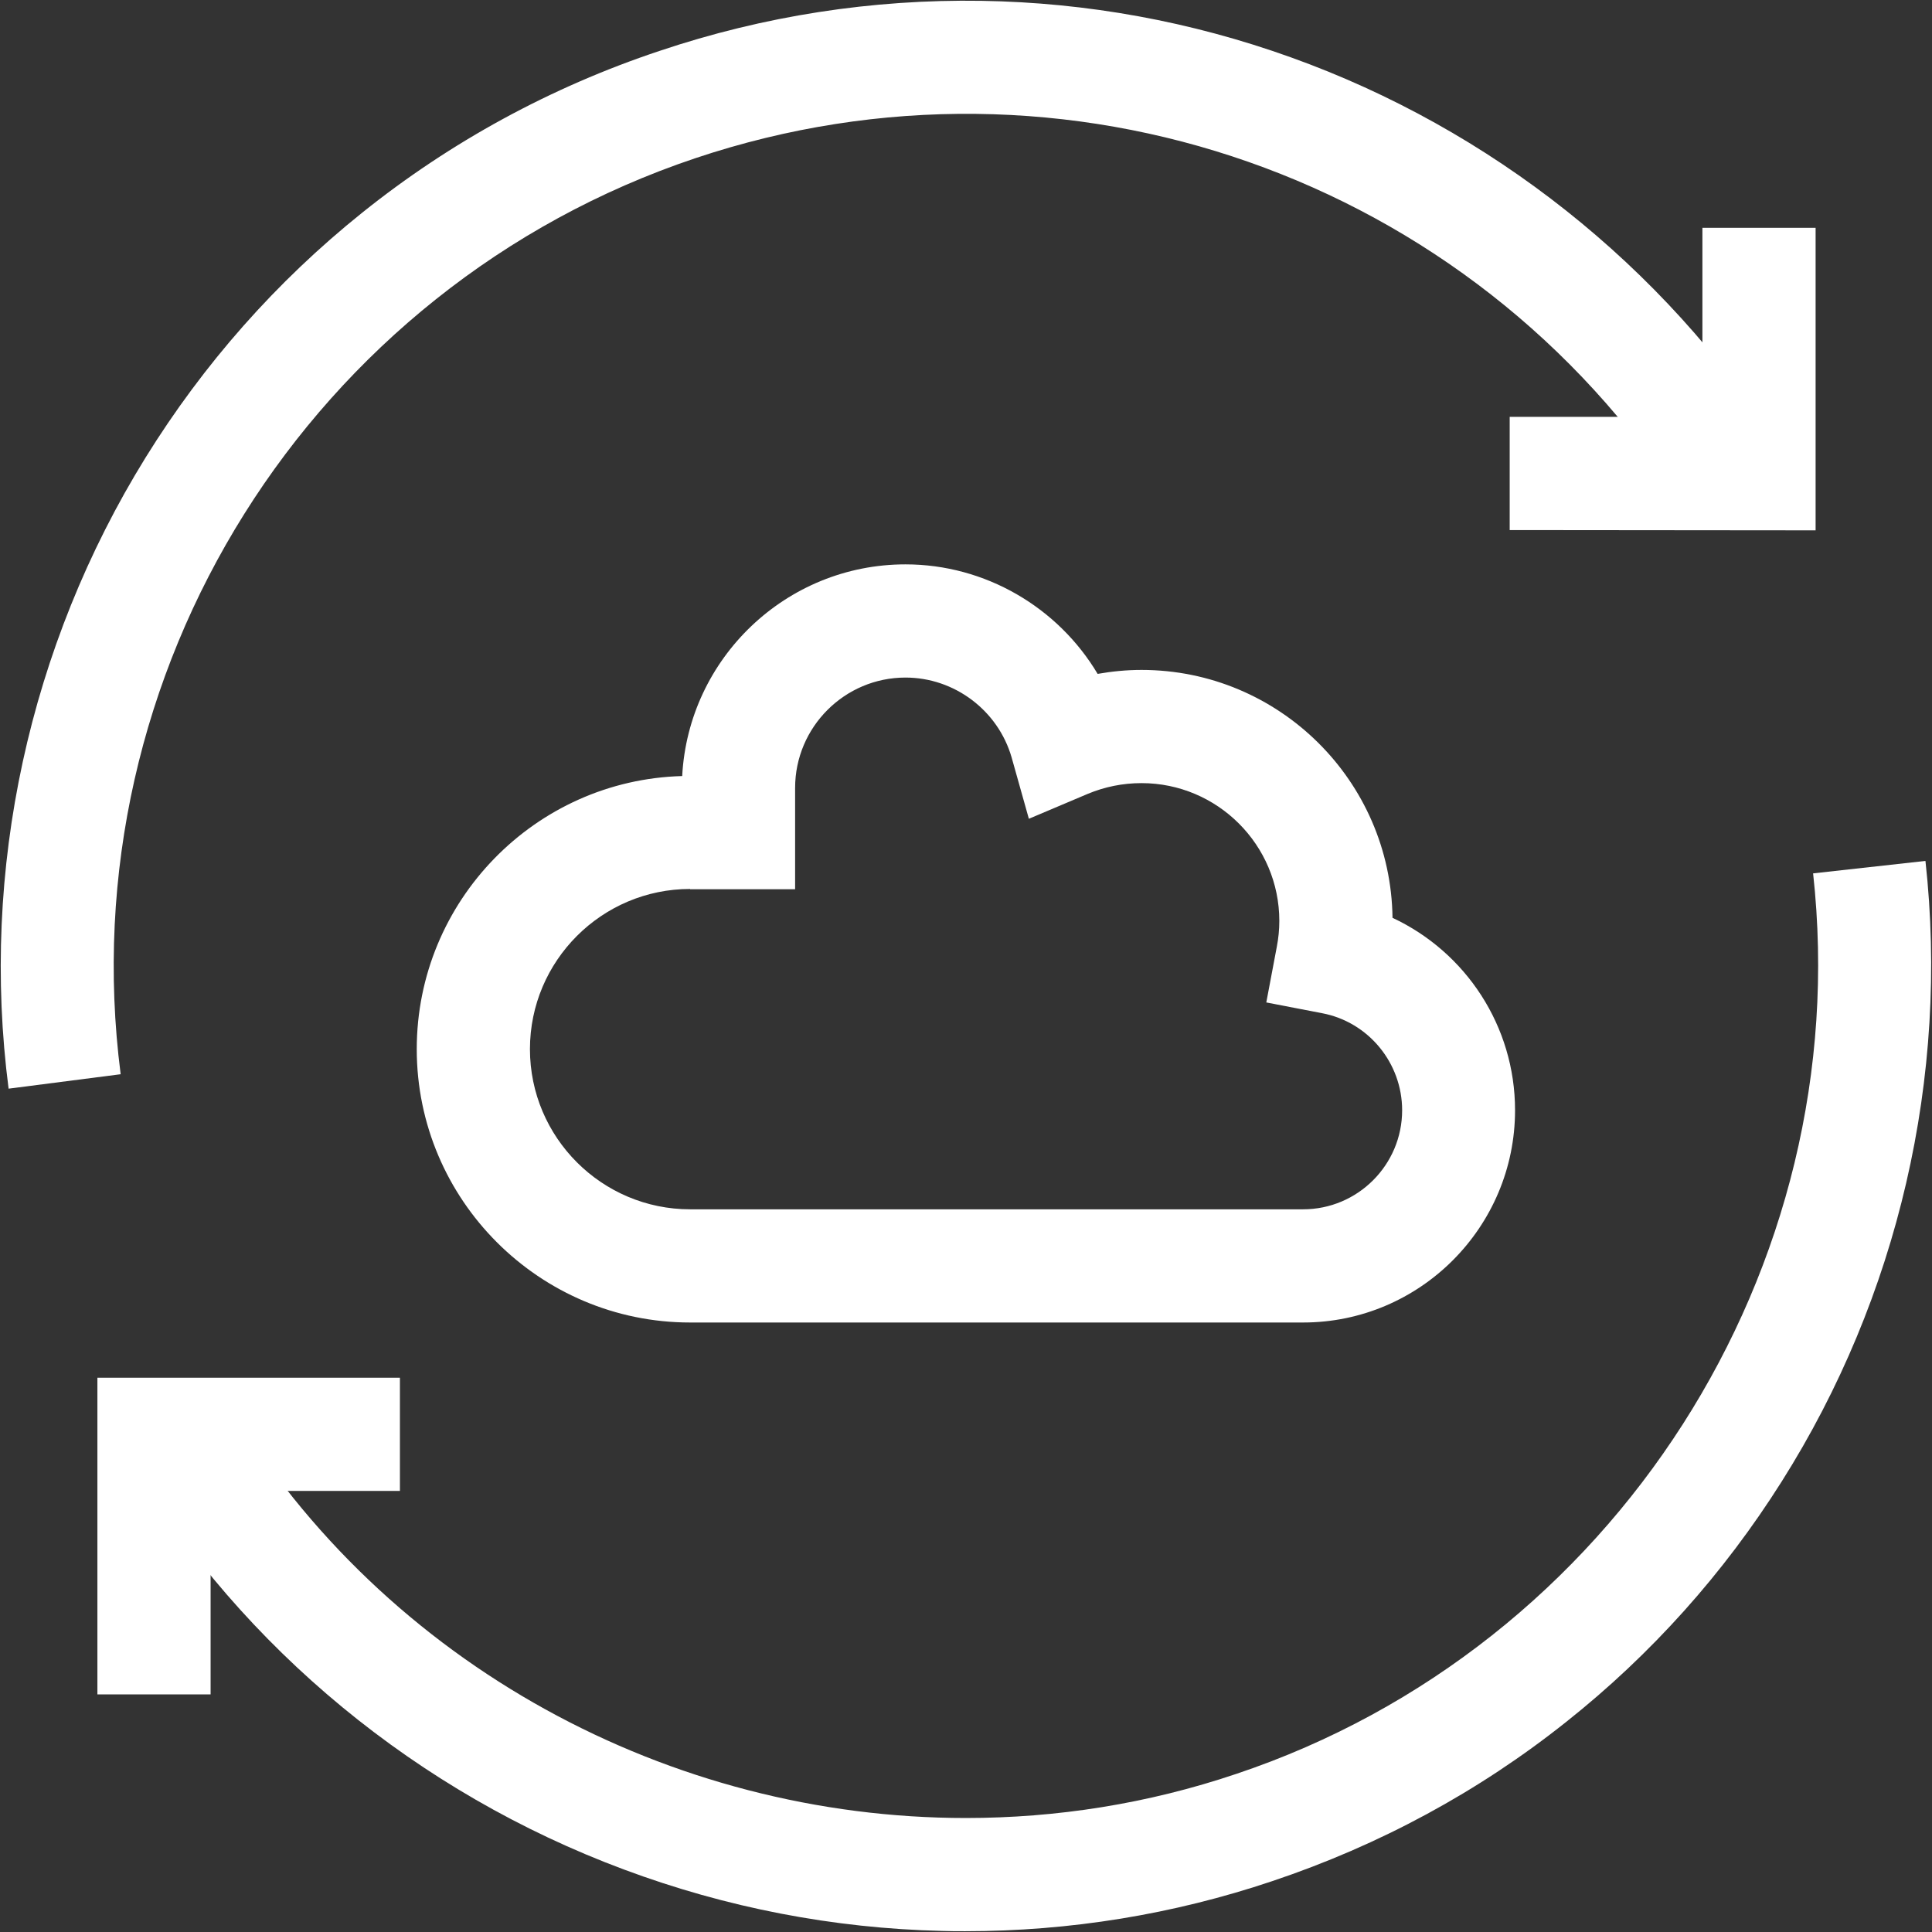<?xml version="1.0" encoding="utf-8"?>
<!-- Generator: Adobe Illustrator 26.0.1, SVG Export Plug-In . SVG Version: 6.00 Build 0)  -->
<svg version="1.1" id="svg1788" xmlns:svg="http://www.w3.org/2000/svg"
	 xmlns="http://www.w3.org/2000/svg" xmlns:xlink="http://www.w3.org/1999/xlink" x="0px" y="0px" viewBox="0 0 682.7 682.7"
	 style="enable-background:new 0 0 682.7 682.7;" xml:space="preserve">
<rect x="0" y="0" width="682.7" height="682.7" fill="#333333" stroke="none"/>
<style type="text/css">
	.st0{fill:#FFFFFF;}
</style>
<g id="g1798">
	<g id="g1804" transform="translate(17.138,225.394)">
		<g id="path1806">
			<path class="st0" d="M-14.1,159.3c-10-77.2,7.2-156.4,48.4-223c20.5-33.1,46.2-62.2,76.5-86.5c31.3-25.1,66.7-44.4,105.1-57.2
				c36.9-12.4,75.2-18.3,113.8-17.7c37.3,0.6,74.1,7.3,109.4,20c70.5,25.3,131.5,73.7,171.8,136.3l-33.6,21.6
				C502.7-163,359.3-213.3,228.6-169.5C92.6-123.9,7.2,12.2,25.5,154.2L-14.1,159.3z"/>
		</g>
	</g>
	<g id="g1808" transform="translate(495.386,282.219)">
		<g id="path1810">
			<path class="st0" d="M-154.3,400.2c-2.7,0-5.5,0-8.2-0.1c-38.4-0.9-76.2-8.2-112.4-21.7c-72.8-27.1-134.5-78-174-143.4l34.3-20.6
				c55.5,92.1,156.3,145.8,260.5,145.8c32,0,64.2-5,95.6-15.6C75,299.9,160.7,166,145.3,26.4L185,22c8.4,76.2-9.6,154.1-50.8,219.3
				c-20.5,32.5-46.1,61.1-76.1,84.9c-31,24.7-66,43.6-103.9,56.3C-80.9,394.3-117.4,400.2-154.3,400.2z"/>
		</g>
	</g>
	<g id="g1812" transform="translate(106.019,131.837)">
		<g id="path1814">
			<polygon class="st0" points="-31.6,466.9 -71.6,466.9 -71.6,355 35.3,355 35.3,395 -31.6,395 			"/>
		</g>
	</g>
	<g id="g1816" transform="translate(400.071,386.506)">
		<g id="path1818">
			<polygon class="st0" points="241.5,-199.1 133.4,-199.2 133.4,-239.2 201.5,-239.2 201.5,-306 241.5,-306 			"/>
		</g>
	</g>
	<g id="g1820" transform="translate(353.165,258.227)">
		<g id="path1822">
			<path class="st0" d="M107.3,209.1h-216.6c-53.2,0-96.6-43.3-96.6-96.6c0-52.3,41.8-95.1,93.8-96.5c2.2-41.6,36.7-74.8,78.9-74.8
				c28.2,0,53.9,15.2,67.9,38.7c5.1-0.9,10.3-1.4,15.5-1.4c48.6,0,88.1,39.2,88.7,87.6c25.9,12.1,43.3,38.3,43.3,68
				C182.2,175.4,148.6,209.1,107.3,209.1z M-109.3,55.9c-31.2,0-56.6,25.4-56.6,56.6s25.4,56.6,56.6,56.6h216.6
				c19.3,0,35-15.7,35-35c0-16.7-11.9-31.2-28.3-34.3L94.3,96l3.7-19.6c0.6-3.1,0.9-6.1,0.9-9.2c0-26.9-21.9-48.7-48.7-48.7
				c-6.6,0-13,1.3-19,3.8l-20.8,8.8L4.3,9.4C-0.5-7.2-15.9-18.8-33.2-18.8c-21.5,0-39,17.5-39,39v35.8H-109.3z"/>
		</g>
	</g>
</g>
</svg>
